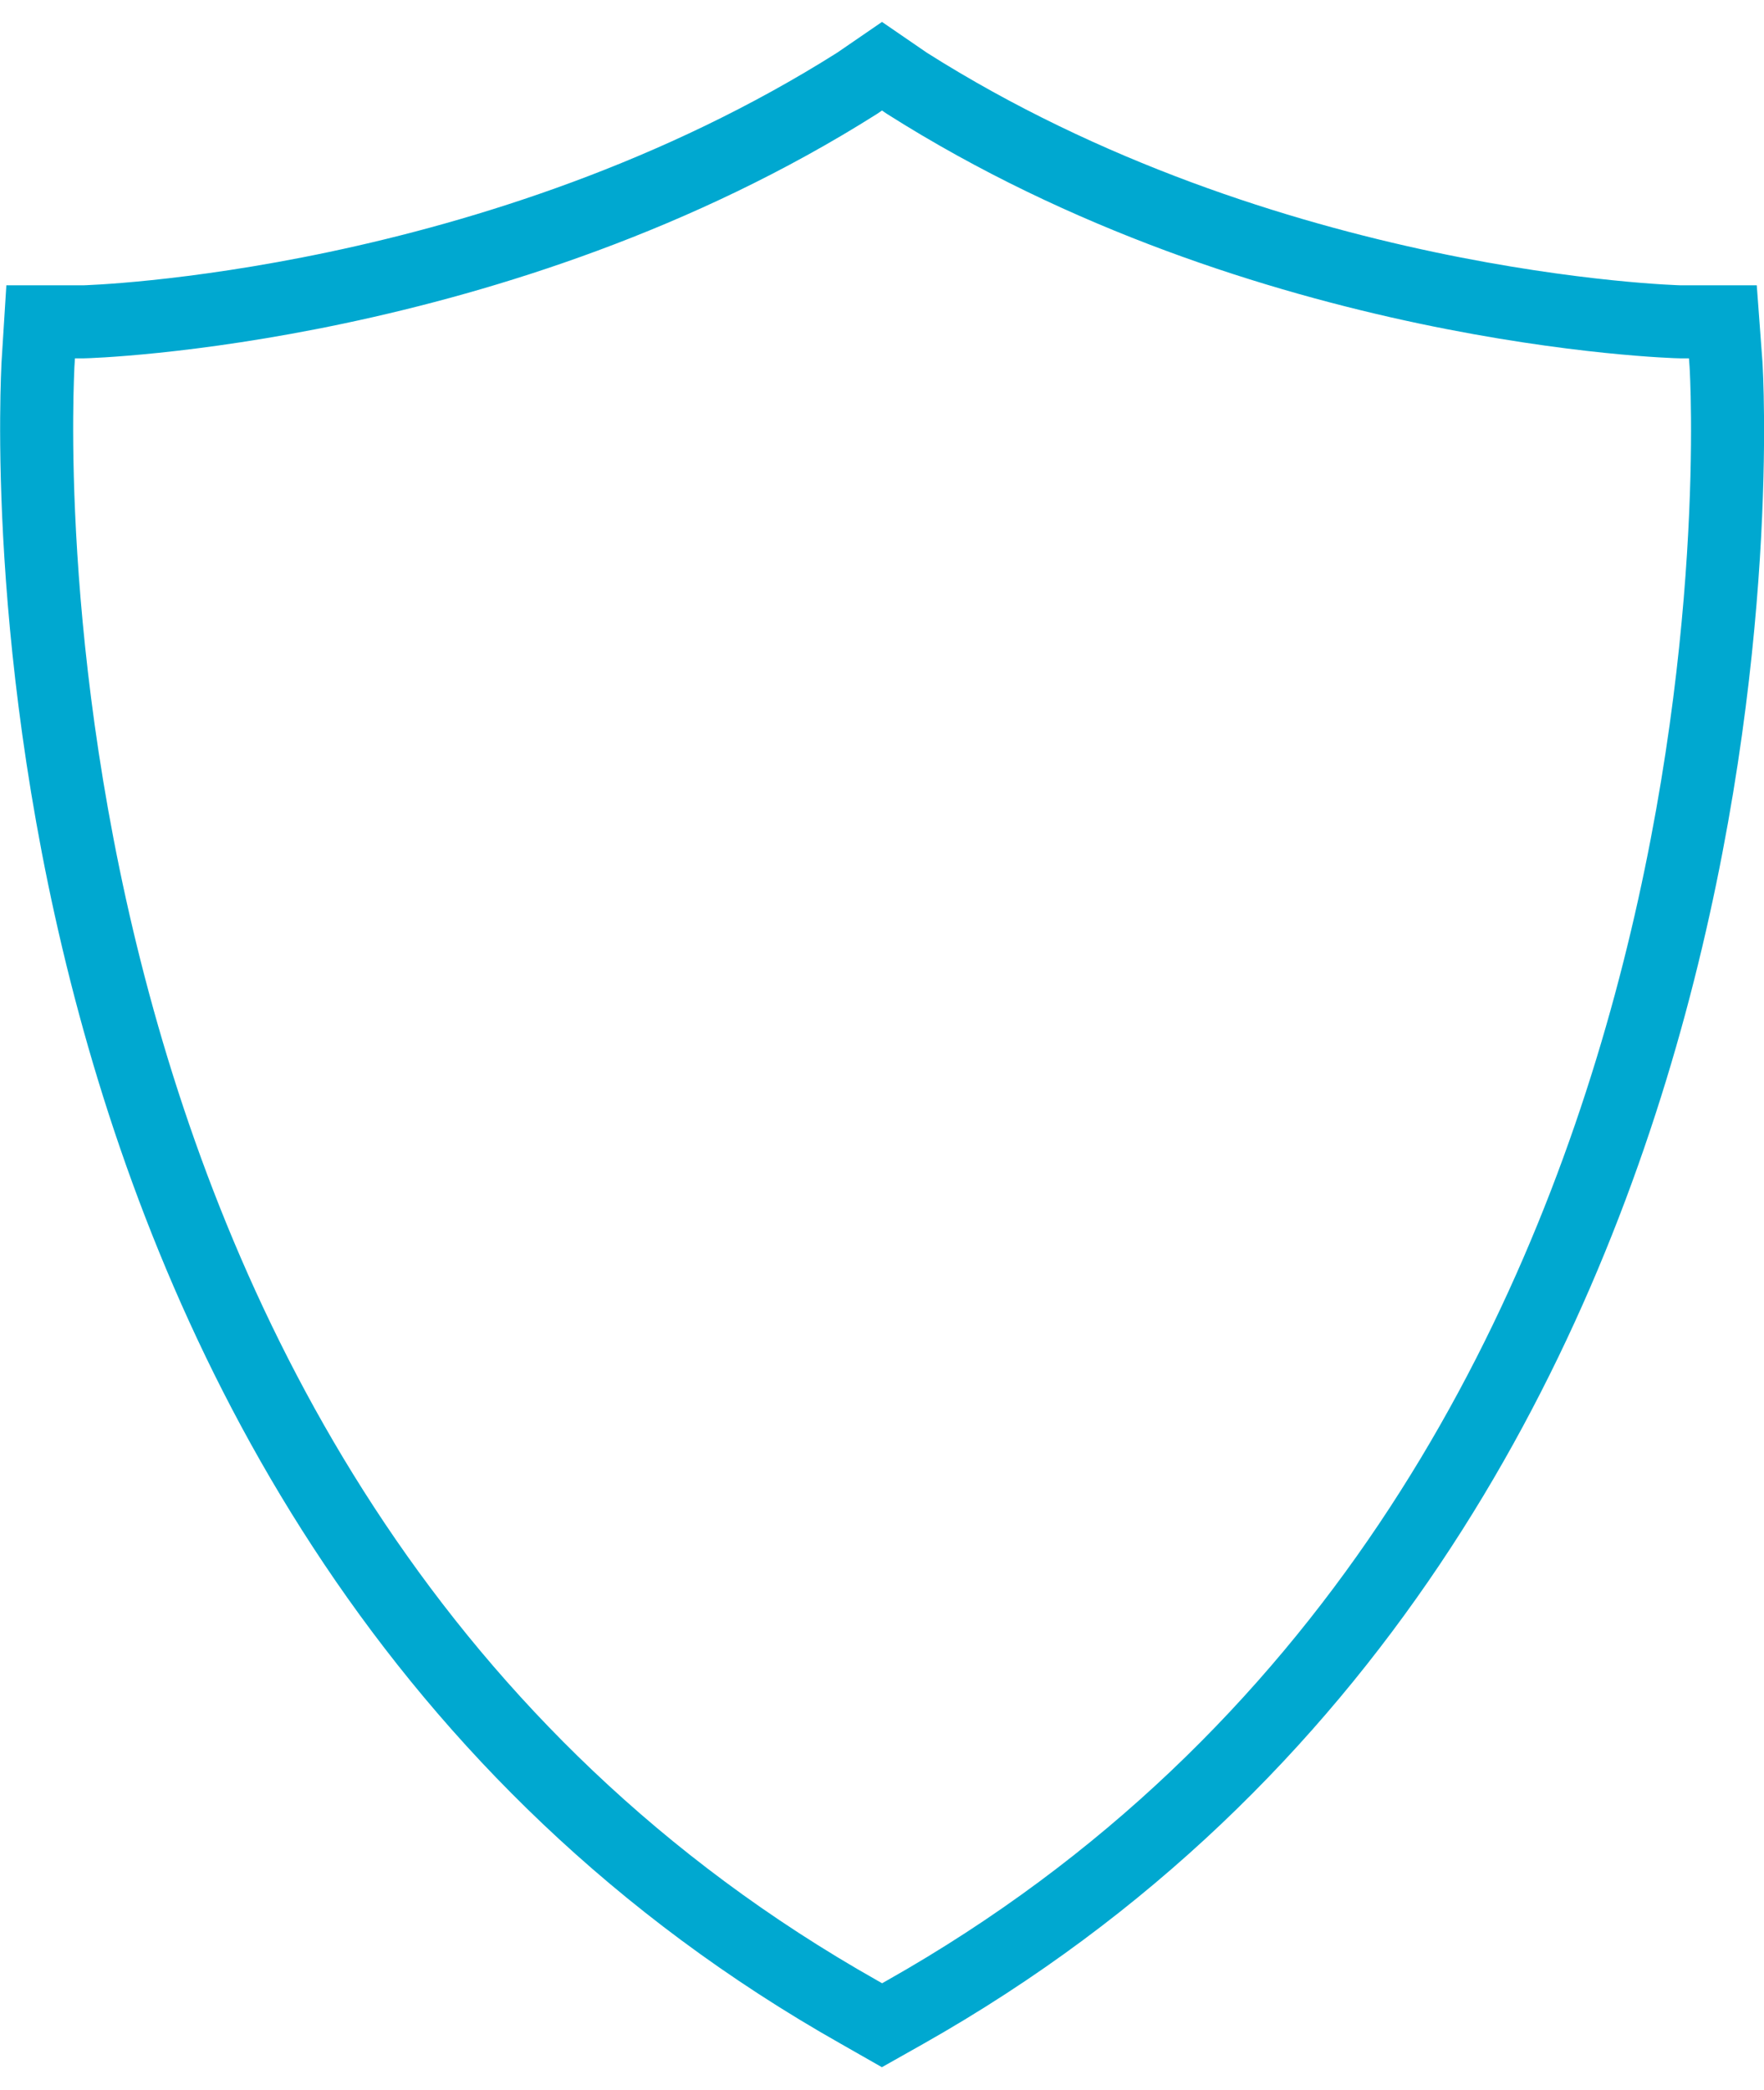 <?xml version="1.0" encoding="UTF-8"?><svg xmlns="http://www.w3.org/2000/svg" width="72.46" height="85.84" viewBox="0 0 72.46 85.84"><defs><style>.c{fill:none;stroke:#00a8d0;stroke-miterlimit:10;stroke-width:3px;}</style></defs><g id="a"/><g id="b"><path class="c" d="M70.77,13.22h-1.73c-.18,0-17.05-.46-31.79-9.8l-1.02-.7-1.02,.7C20.46,12.74,3.58,13.22,3.42,13.22H1.67l-.11,1.75c0,.47-2.91,47,33.74,67.69l.93,.53,.94-.53C73.8,61.97,70.93,15.46,70.9,14.97l-.13-1.75Z"/></g></svg>